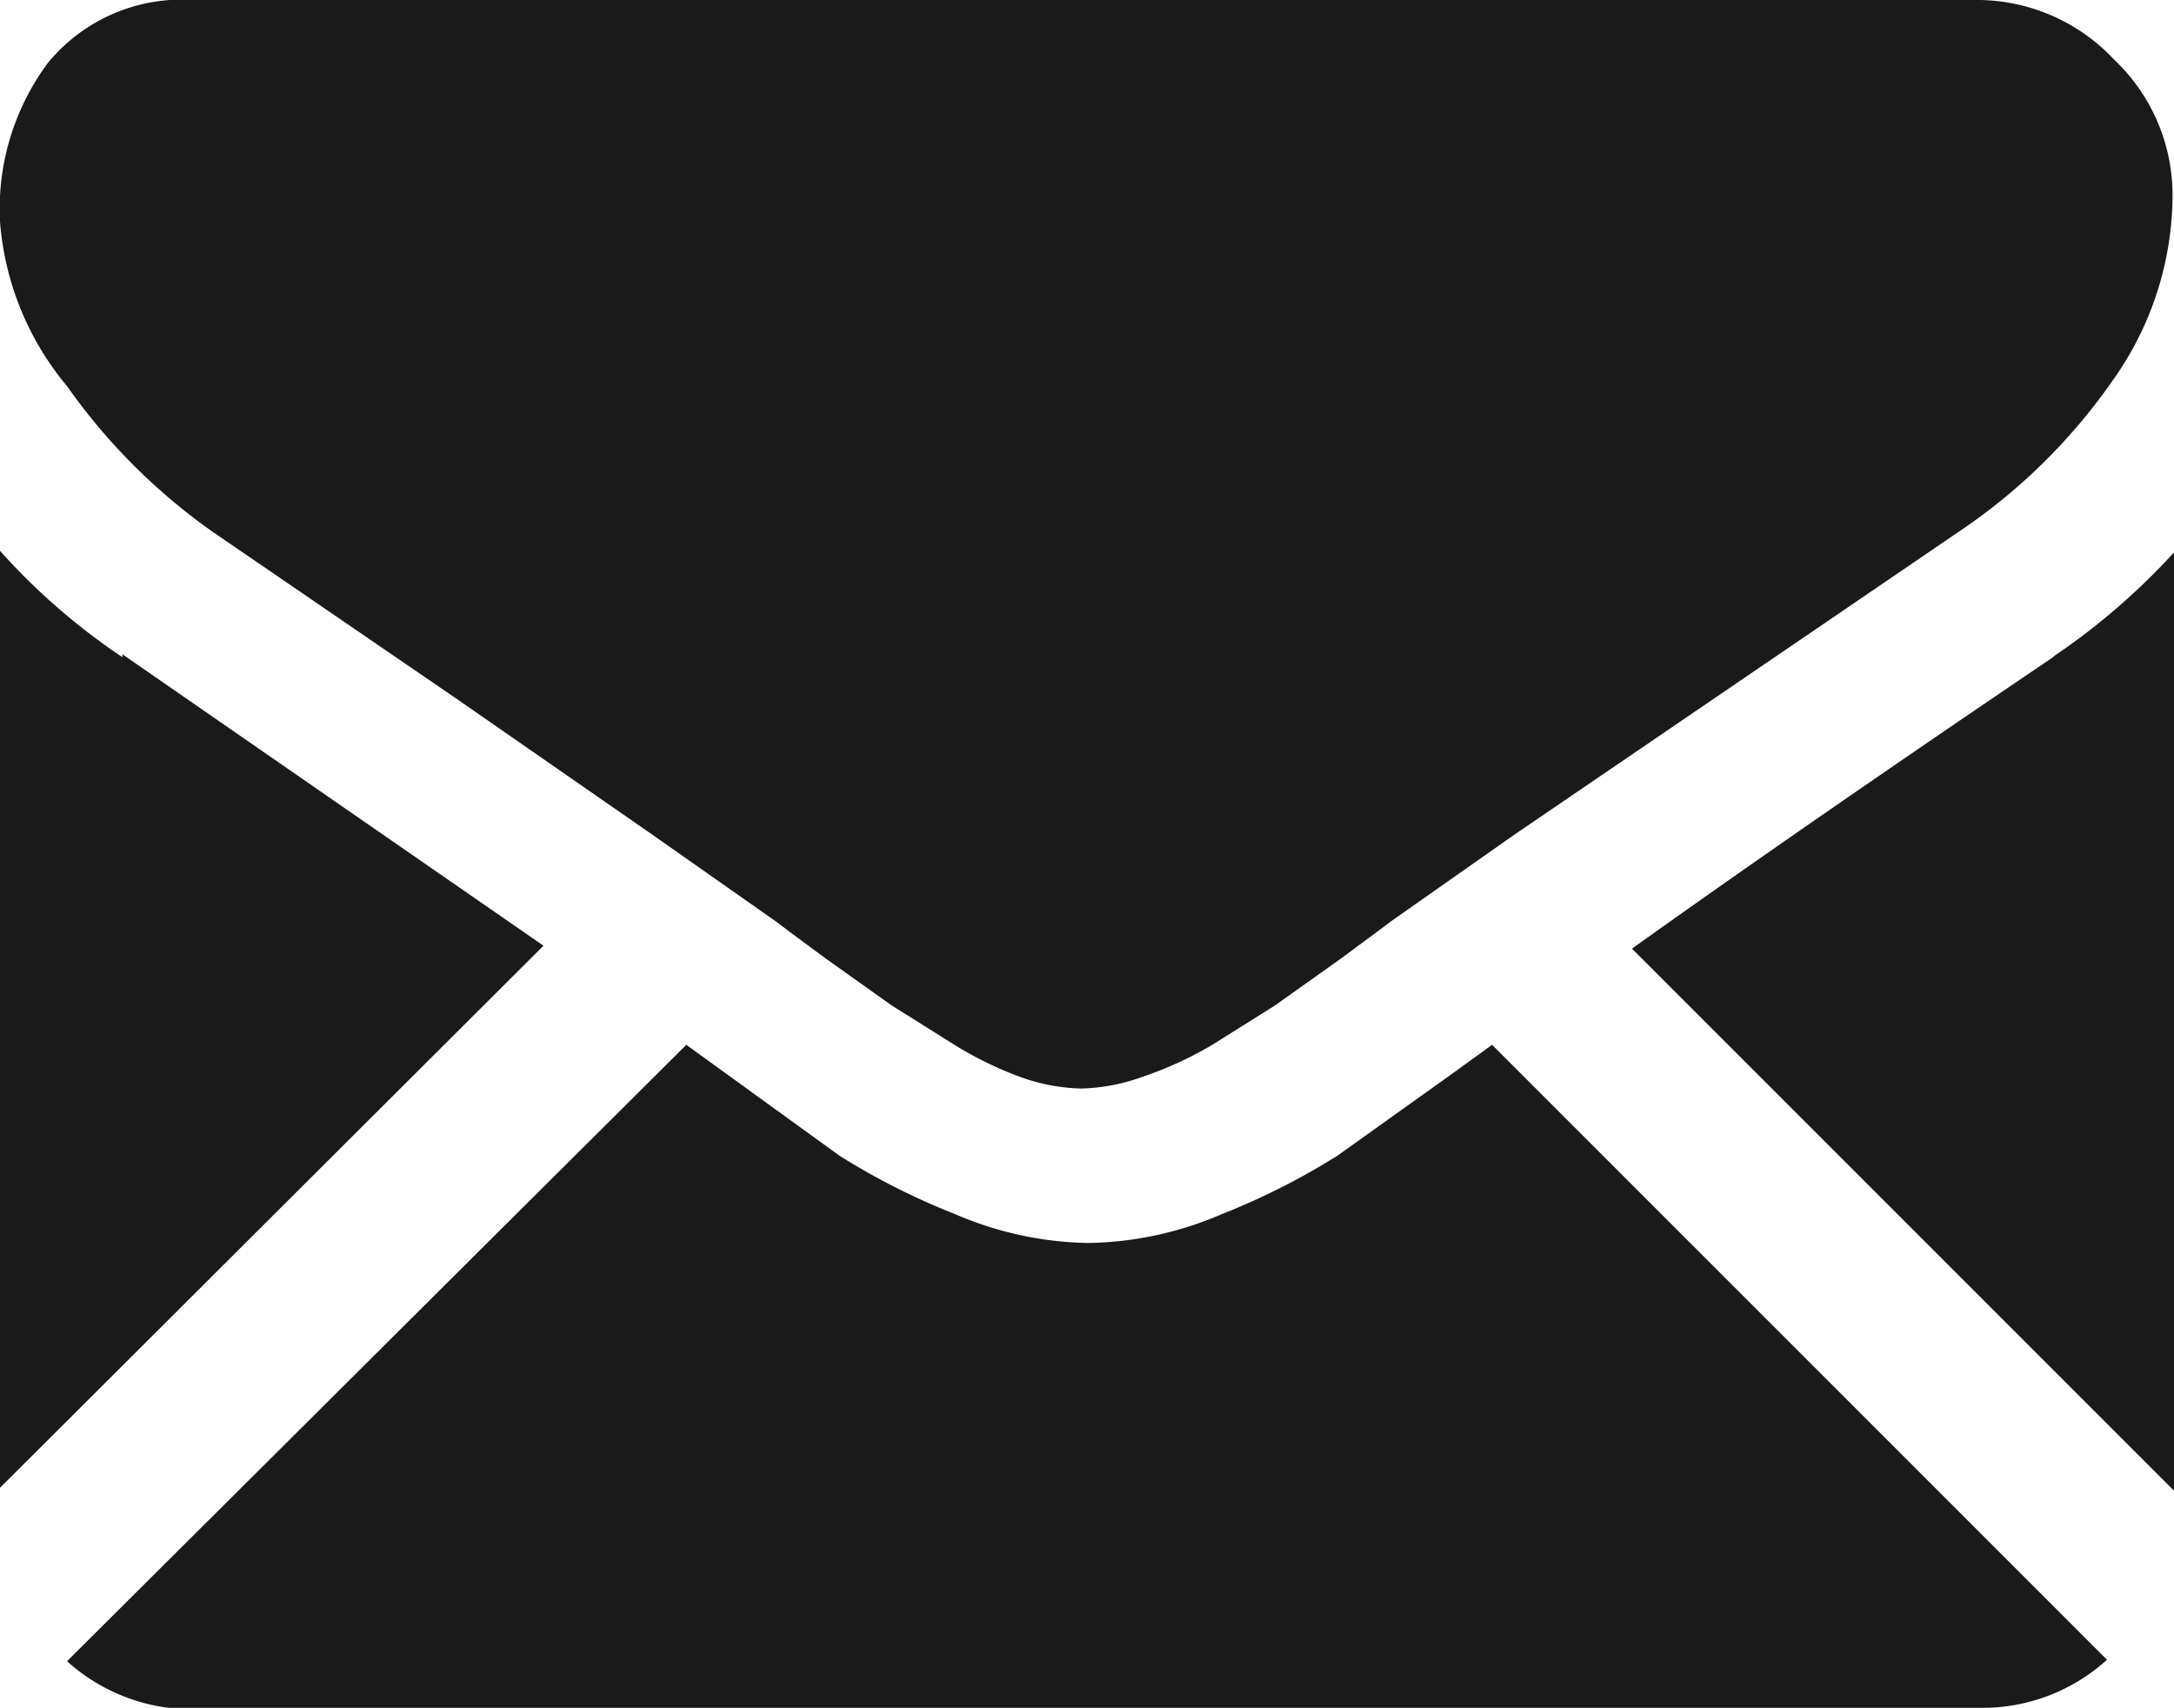 <svg xmlns="http://www.w3.org/2000/svg" viewBox="0 0 14.92 11.72"><defs><style>.cls-1{fill:#1A1A1A;}</style></defs><title>Asset 29</title><g id="Layer_2" data-name="Layer 2"><g id="Layer_2-2" data-name="Layer 2"><path class="cls-1" d="M13.59,11.72a1.27,1.27,0,0,0,.87-.33L10.24,7.17l-.29.21-.77.55a4.8,4.8,0,0,1-.79.4,2.4,2.4,0,0,1-.92.2h0a2.4,2.4,0,0,1-.92-.2,4.74,4.74,0,0,1-.79-.4L5,7.38l-.29-.21L.46,11.4a1.28,1.28,0,0,0,.87.33Zm0,0"/><path class="cls-1" d="M.84,4.51A4.43,4.43,0,0,1,0,3.78v6.43L3.73,6.49l-2.89-2Zm0,0"/><path class="cls-1" d="M14.09,4.51q-1.7,1.15-2.89,2l3.73,3.73V3.78a4.61,4.61,0,0,1-.83.72Zm0,0"/><path class="cls-1" d="M13.59,0H1.33a1.19,1.19,0,0,0-1,.43A1.68,1.68,0,0,0,0,1.52,2,2,0,0,0,.46,2.65a4.14,4.14,0,0,0,1,1L3.14,4.8l1.34.93.84.59.12.09.23.17.45.32.43.27A2.51,2.51,0,0,0,7,7.39a1.32,1.32,0,0,0,.42.08h0a1.32,1.32,0,0,0,.42-.08,2.51,2.51,0,0,0,.48-.22l.43-.27.45-.32.23-.17.12-.09.84-.59L13.5,3.61a4,4,0,0,0,1-1,2.2,2.2,0,0,0,.41-1.26,1.28,1.28,0,0,0-.4-.94A1.29,1.29,0,0,0,13.59,0Zm0,0"/></g></g></svg>